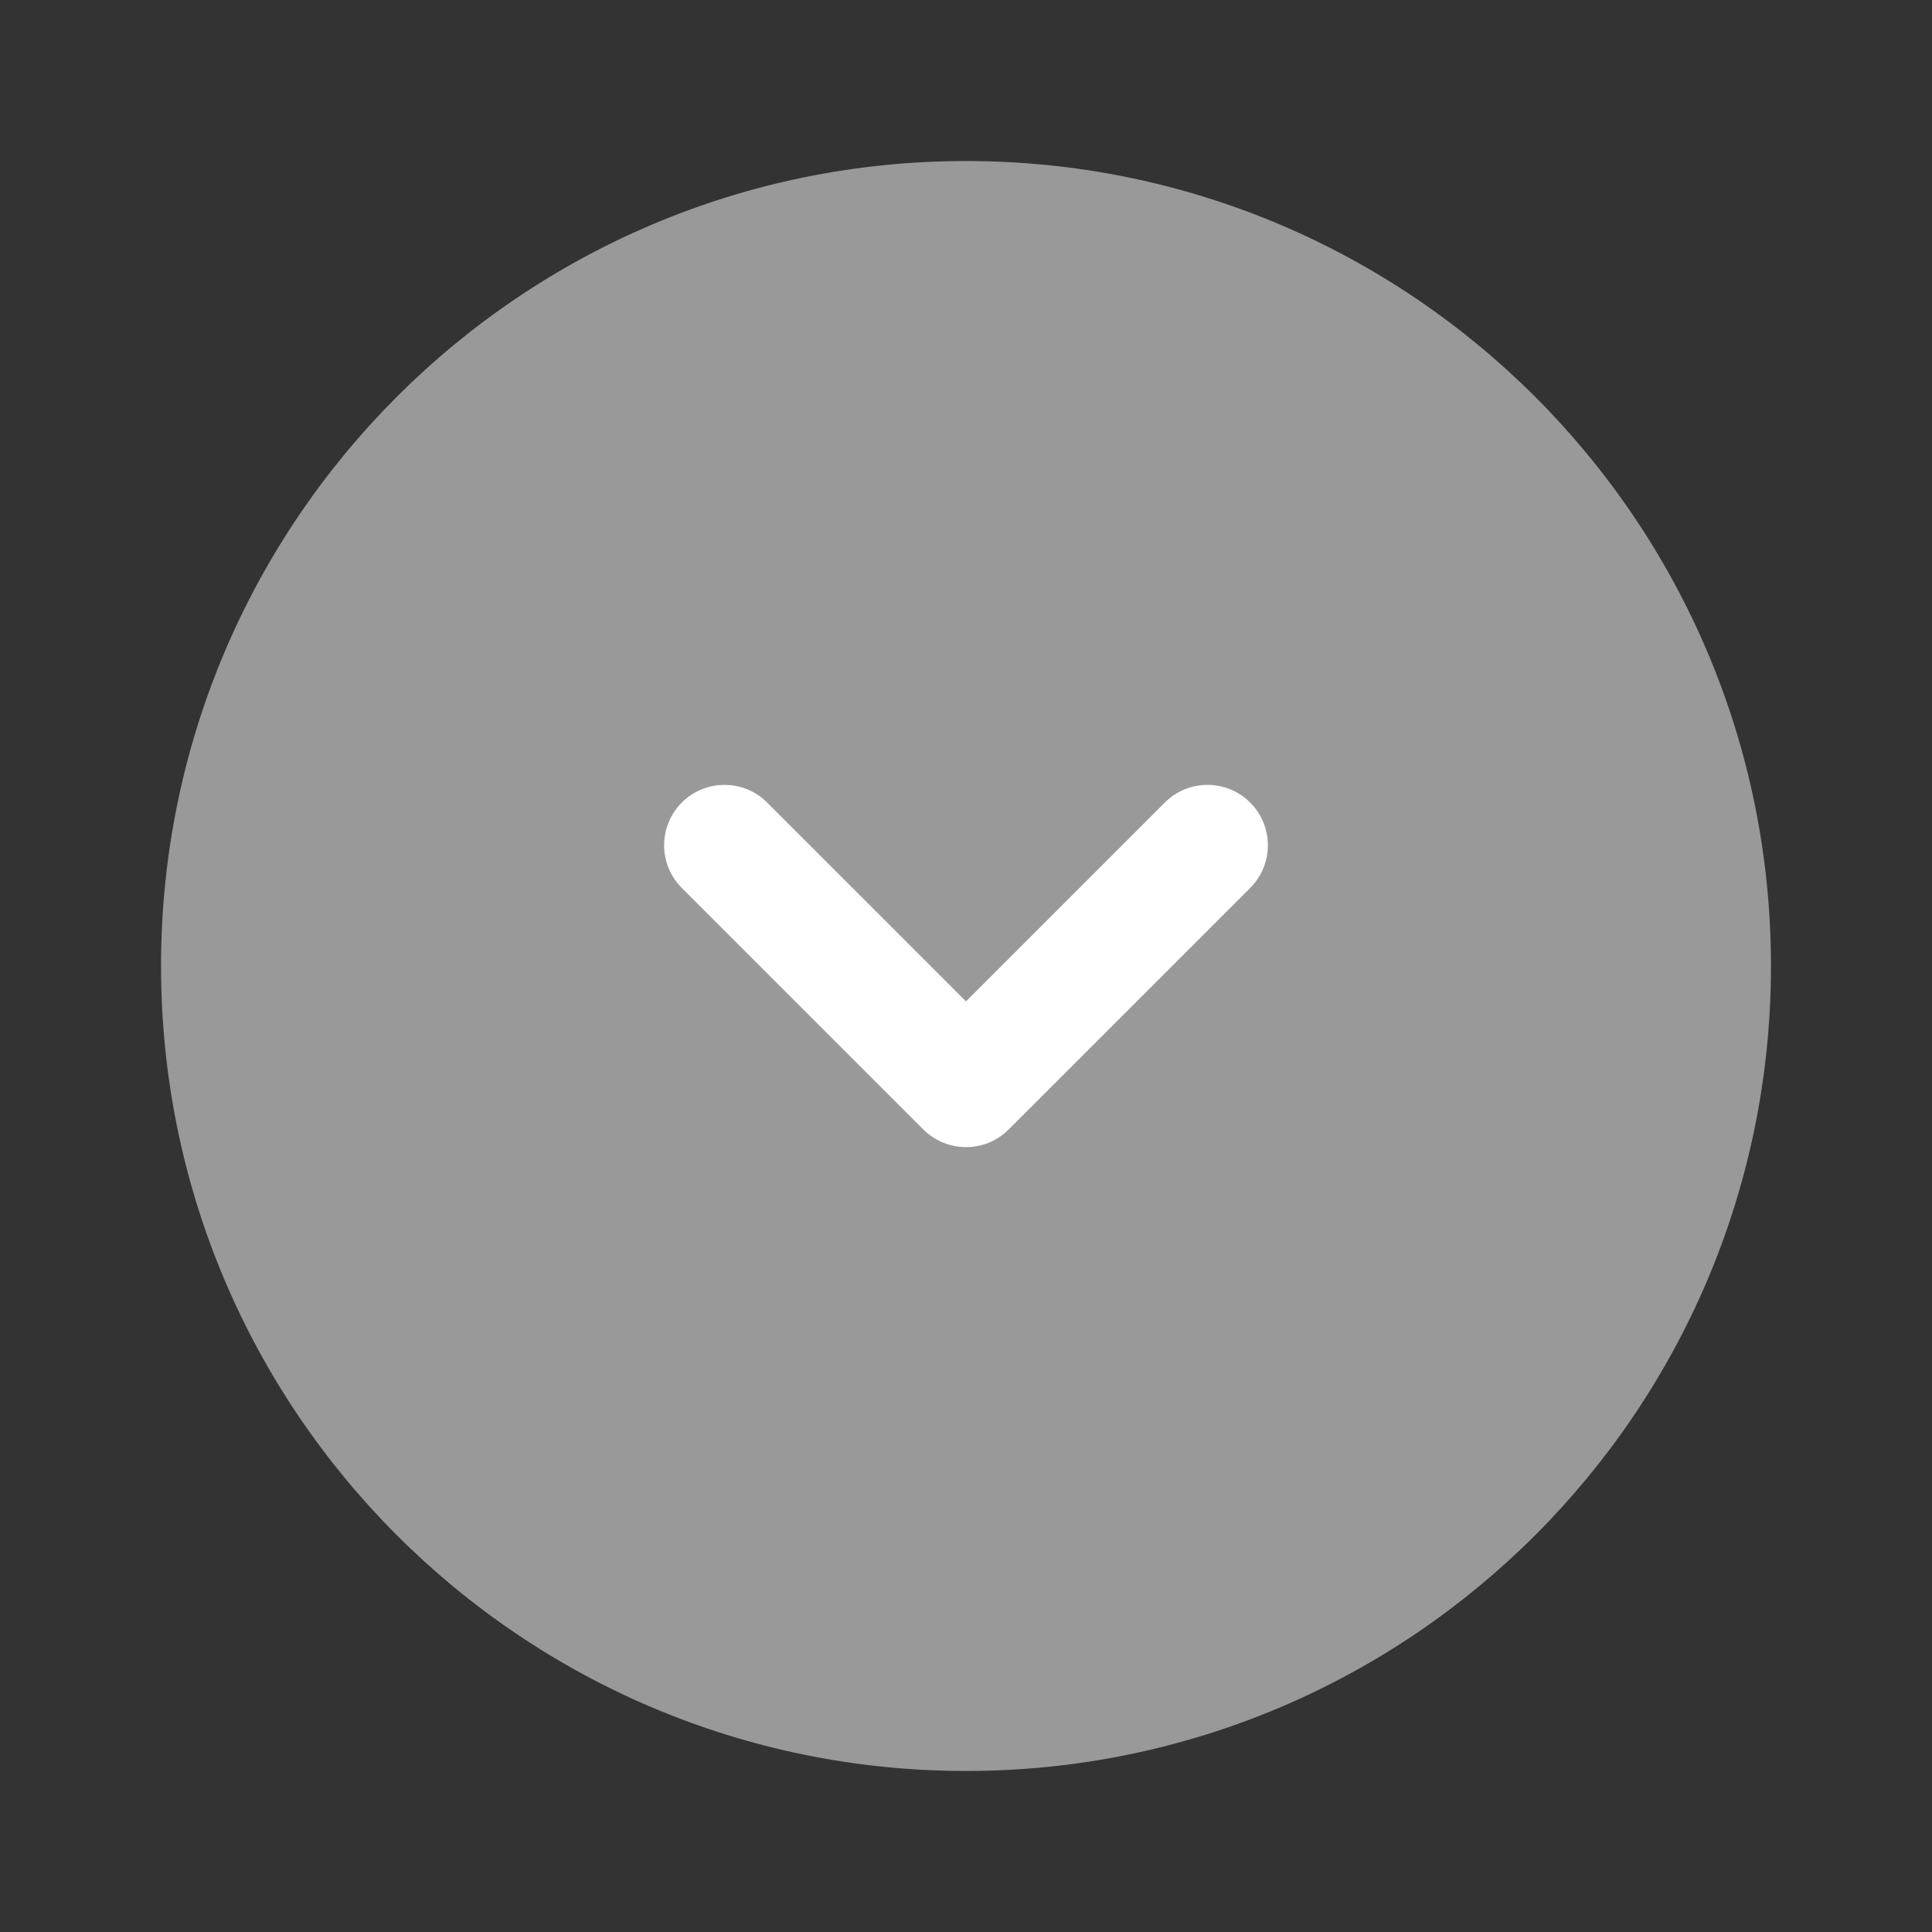 <svg width="20" height="20" viewBox="0 0 20 20" fill="none" xmlns="http://www.w3.org/2000/svg">
<rect x="0" y="0" width="20" height="20" fill="#333333" stroke="none"/>
<path opacity="0.5" d="M18.333 10C18.333 14.602 14.602 18.333 10 18.333C5.398 18.333 1.667 14.602 1.667 10C1.667 5.398 5.398 1.667 10 1.667C14.602 1.667 18.333 5.398 18.333 10Z" fill="white"/>
<path d="M7.058 9.192C6.814 8.948 6.814 8.552 7.058 8.308C7.302 8.064 7.698 8.064 7.942 8.308L10 10.366L12.058 8.308C12.302 8.064 12.698 8.064 12.942 8.308C13.186 8.552 13.186 8.948 12.942 9.192L10.442 11.692C10.198 11.936 9.802 11.936 9.558 11.692L7.058 9.192Z" fill="white"/>
</svg>
